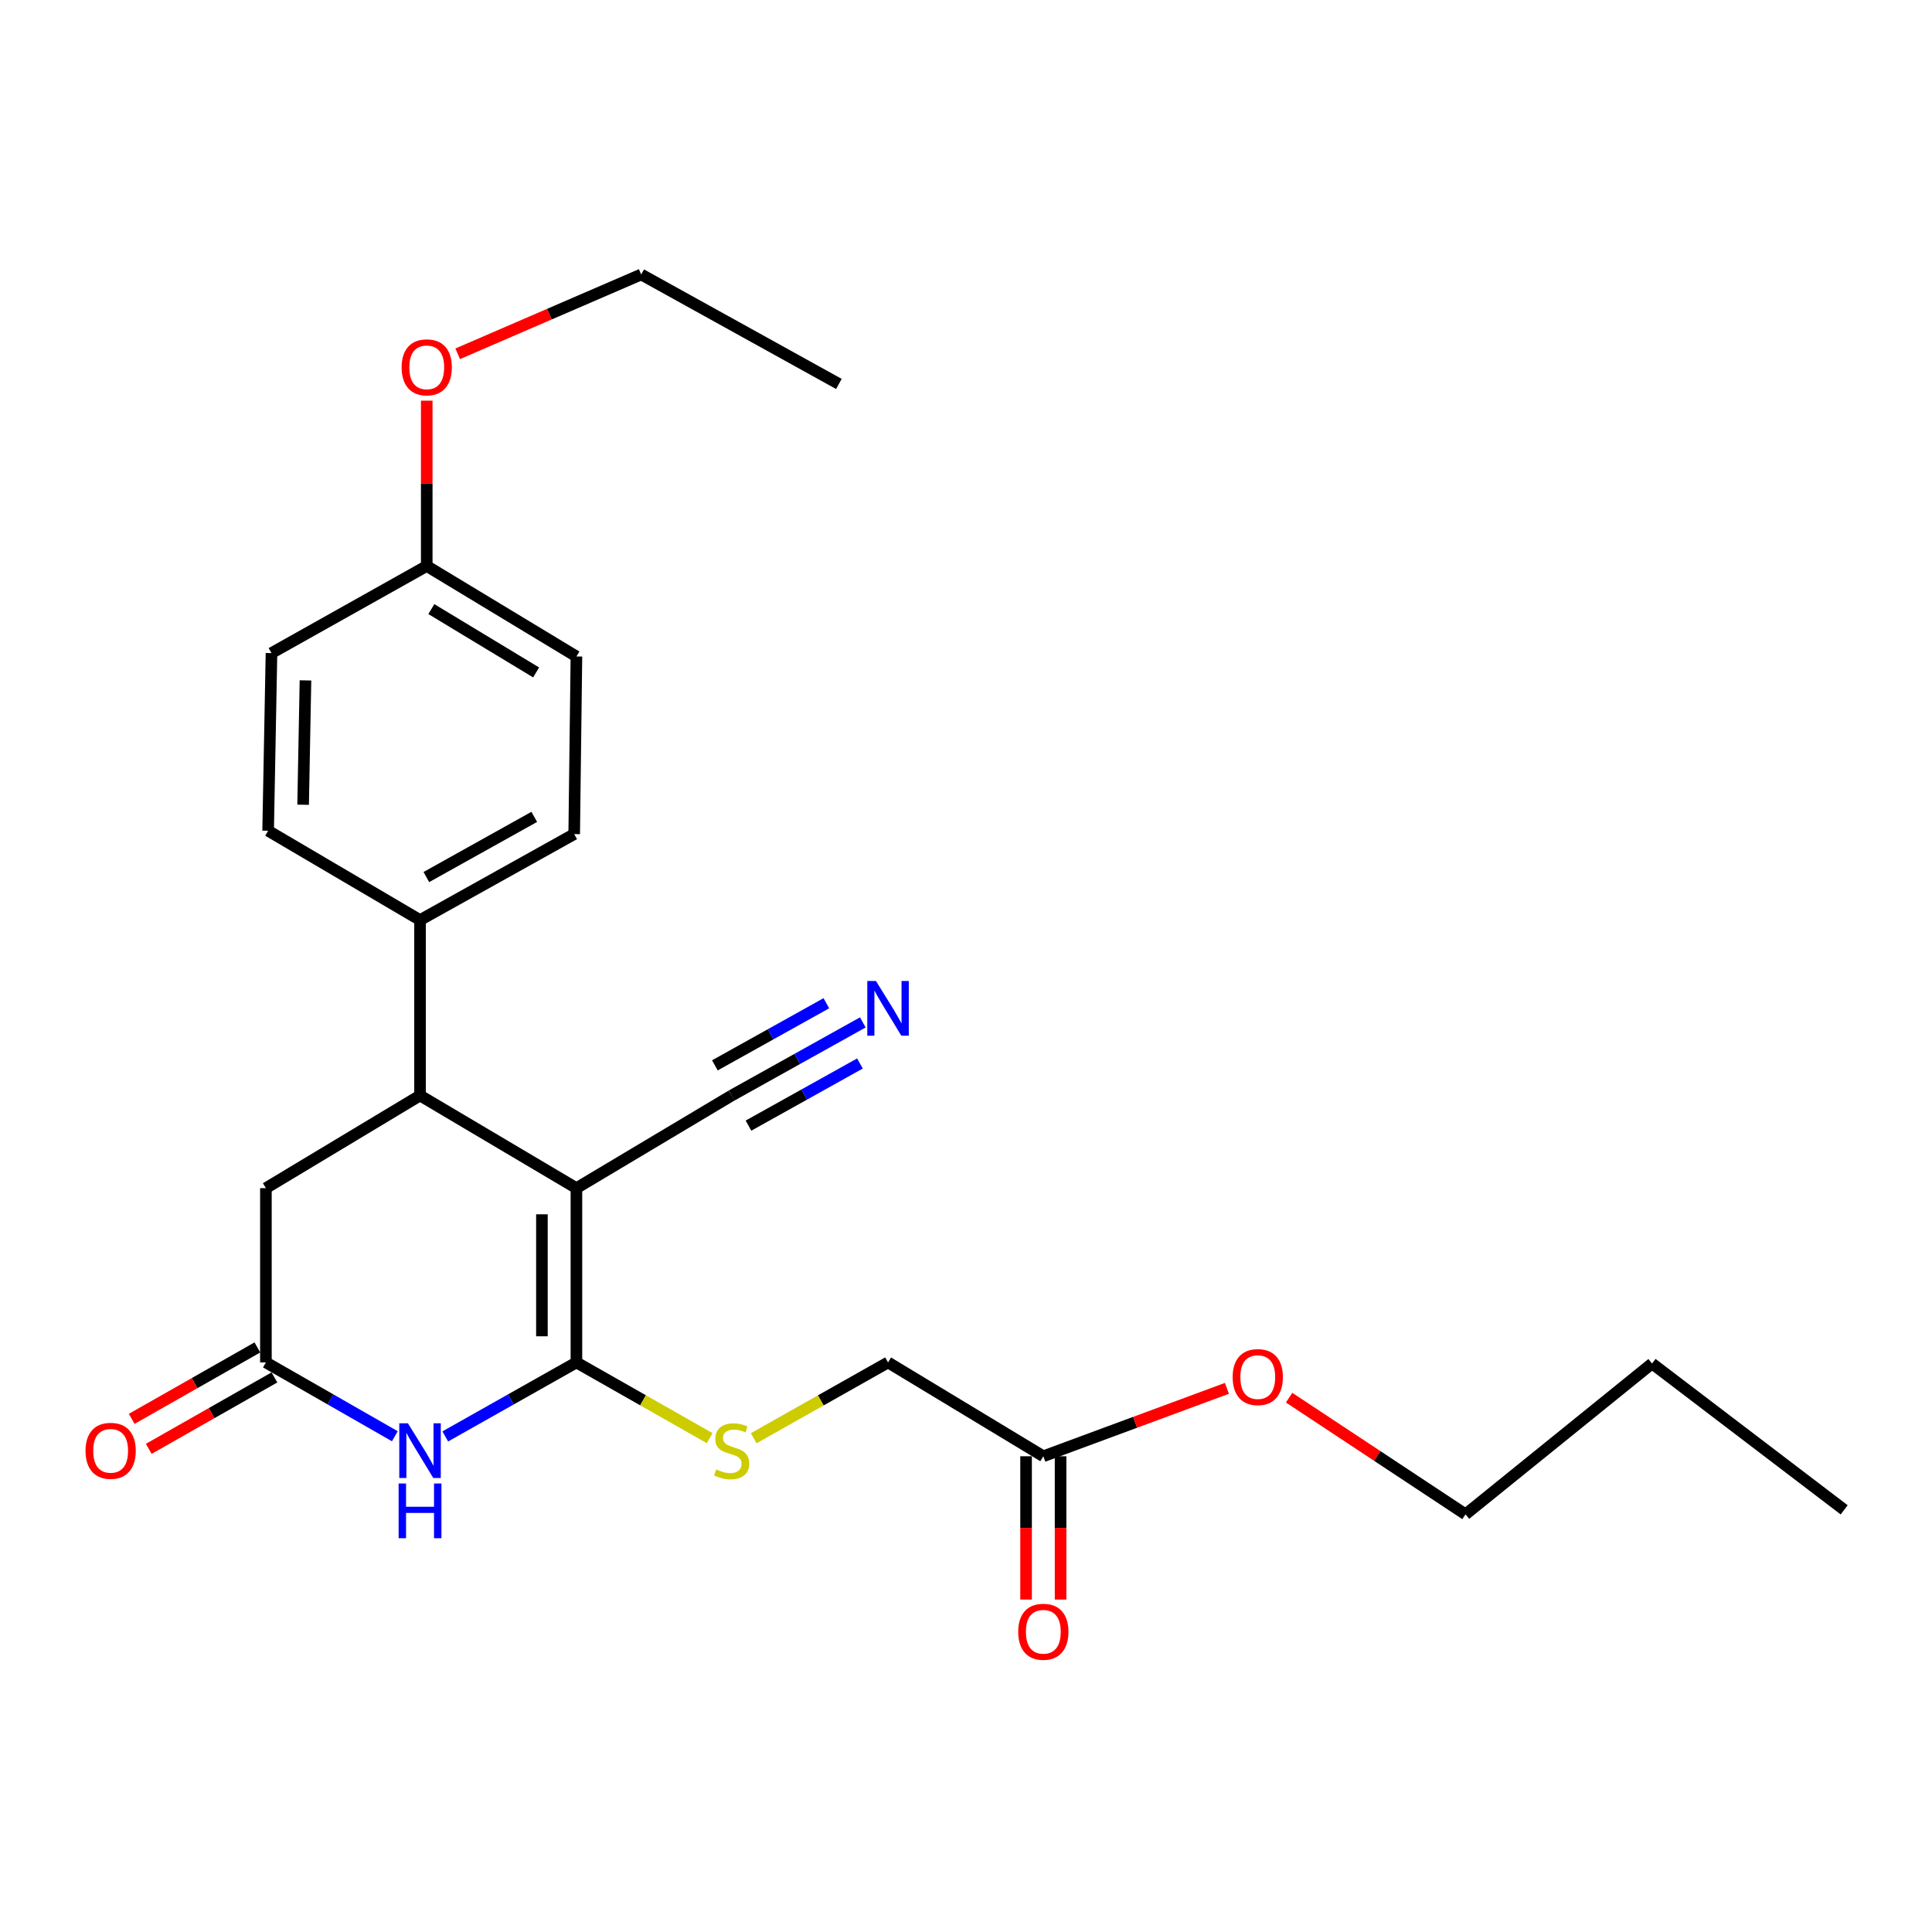 <?xml version='1.0' encoding='iso-8859-1'?>
<svg version='1.1' baseProfile='full'
              xmlns='http://www.w3.org/2000/svg'
                      xmlns:rdkit='http://www.rdkit.org/xml'
                      xmlns:xlink='http://www.w3.org/1999/xlink'
                  xml:space='preserve'
width='1000px' height='1000px' viewBox='0 0 1000 1000'>
<!-- END OF HEADER -->
<rect style='opacity:1.0;fill:#FFFFFF;stroke:none' width='1000' height='1000' x='0' y='0'> </rect>
<path class='bond-0' d='M 298.354,614.989 L 298.354,705.191' style='fill:none;fill-rule:evenodd;stroke:#000000;stroke-width:6px;stroke-linecap:butt;stroke-linejoin:miter;stroke-opacity:1' />
<path class='bond-0' d='M 280.498,628.52 L 280.498,691.661' style='fill:none;fill-rule:evenodd;stroke:#000000;stroke-width:6px;stroke-linecap:butt;stroke-linejoin:miter;stroke-opacity:1' />
<path class='bond-2' d='M 298.354,614.989 L 217.408,567.027' style='fill:none;fill-rule:evenodd;stroke:#000000;stroke-width:6px;stroke-linecap:butt;stroke-linejoin:miter;stroke-opacity:1' />
<path class='bond-4' d='M 298.354,614.989 L 378.715,567.027' style='fill:none;fill-rule:evenodd;stroke:#000000;stroke-width:6px;stroke-linecap:butt;stroke-linejoin:miter;stroke-opacity:1' />
<path class='bond-1' d='M 298.354,705.191 L 264.413,724.341' style='fill:none;fill-rule:evenodd;stroke:#000000;stroke-width:6px;stroke-linecap:butt;stroke-linejoin:miter;stroke-opacity:1' />
<path class='bond-1' d='M 264.413,724.341 L 230.471,743.492' style='fill:none;fill-rule:evenodd;stroke:#0000FF;stroke-width:6px;stroke-linecap:butt;stroke-linejoin:miter;stroke-opacity:1' />
<path class='bond-5' d='M 298.354,705.191 L 332.839,724.79' style='fill:none;fill-rule:evenodd;stroke:#000000;stroke-width:6px;stroke-linecap:butt;stroke-linejoin:miter;stroke-opacity:1' />
<path class='bond-5' d='M 332.839,724.79 L 367.324,744.389' style='fill:none;fill-rule:evenodd;stroke:#CCCC00;stroke-width:6px;stroke-linecap:butt;stroke-linejoin:miter;stroke-opacity:1' />
<path class='bond-25' d='M 204.37,743.398 L 171.001,724.294' style='fill:none;fill-rule:evenodd;stroke:#0000FF;stroke-width:6px;stroke-linecap:butt;stroke-linejoin:miter;stroke-opacity:1' />
<path class='bond-25' d='M 171.001,724.294 L 137.632,705.191' style='fill:none;fill-rule:evenodd;stroke:#000000;stroke-width:6px;stroke-linecap:butt;stroke-linejoin:miter;stroke-opacity:1' />
<path class='bond-7' d='M 217.408,567.027 L 137.632,614.989' style='fill:none;fill-rule:evenodd;stroke:#000000;stroke-width:6px;stroke-linecap:butt;stroke-linejoin:miter;stroke-opacity:1' />
<path class='bond-8' d='M 217.408,567.027 L 217.408,476.23' style='fill:none;fill-rule:evenodd;stroke:#000000;stroke-width:6px;stroke-linecap:butt;stroke-linejoin:miter;stroke-opacity:1' />
<path class='bond-3' d='M 137.632,705.191 L 137.632,614.989' style='fill:none;fill-rule:evenodd;stroke:#000000;stroke-width:6px;stroke-linecap:butt;stroke-linejoin:miter;stroke-opacity:1' />
<path class='bond-10' d='M 133.221,697.429 L 100.695,715.914' style='fill:none;fill-rule:evenodd;stroke:#000000;stroke-width:6px;stroke-linecap:butt;stroke-linejoin:miter;stroke-opacity:1' />
<path class='bond-10' d='M 100.695,715.914 L 68.17,734.399' style='fill:none;fill-rule:evenodd;stroke:#FF0000;stroke-width:6px;stroke-linecap:butt;stroke-linejoin:miter;stroke-opacity:1' />
<path class='bond-10' d='M 142.043,712.953 L 109.518,731.438' style='fill:none;fill-rule:evenodd;stroke:#000000;stroke-width:6px;stroke-linecap:butt;stroke-linejoin:miter;stroke-opacity:1' />
<path class='bond-10' d='M 109.518,731.438 L 76.993,749.923' style='fill:none;fill-rule:evenodd;stroke:#FF0000;stroke-width:6px;stroke-linecap:butt;stroke-linejoin:miter;stroke-opacity:1' />
<path class='bond-6' d='M 378.715,567.027 L 412.655,548.108' style='fill:none;fill-rule:evenodd;stroke:#000000;stroke-width:6px;stroke-linecap:butt;stroke-linejoin:miter;stroke-opacity:1' />
<path class='bond-6' d='M 412.655,548.108 L 446.595,529.189' style='fill:none;fill-rule:evenodd;stroke:#0000FF;stroke-width:6px;stroke-linecap:butt;stroke-linejoin:miter;stroke-opacity:1' />
<path class='bond-6' d='M 387.409,582.623 L 416.258,566.542' style='fill:none;fill-rule:evenodd;stroke:#000000;stroke-width:6px;stroke-linecap:butt;stroke-linejoin:miter;stroke-opacity:1' />
<path class='bond-6' d='M 416.258,566.542 L 445.107,550.461' style='fill:none;fill-rule:evenodd;stroke:#0000FF;stroke-width:6px;stroke-linecap:butt;stroke-linejoin:miter;stroke-opacity:1' />
<path class='bond-6' d='M 370.021,551.43 L 398.87,535.349' style='fill:none;fill-rule:evenodd;stroke:#000000;stroke-width:6px;stroke-linecap:butt;stroke-linejoin:miter;stroke-opacity:1' />
<path class='bond-6' d='M 398.87,535.349 L 427.719,519.268' style='fill:none;fill-rule:evenodd;stroke:#0000FF;stroke-width:6px;stroke-linecap:butt;stroke-linejoin:miter;stroke-opacity:1' />
<path class='bond-12' d='M 390.118,744.427 L 424.885,724.809' style='fill:none;fill-rule:evenodd;stroke:#CCCC00;stroke-width:6px;stroke-linecap:butt;stroke-linejoin:miter;stroke-opacity:1' />
<path class='bond-12' d='M 424.885,724.809 L 459.652,705.191' style='fill:none;fill-rule:evenodd;stroke:#000000;stroke-width:6px;stroke-linecap:butt;stroke-linejoin:miter;stroke-opacity:1' />
<path class='bond-13' d='M 217.408,476.23 L 297.203,431.729' style='fill:none;fill-rule:evenodd;stroke:#000000;stroke-width:6px;stroke-linecap:butt;stroke-linejoin:miter;stroke-opacity:1' />
<path class='bond-13' d='M 220.68,453.96 L 276.537,422.81' style='fill:none;fill-rule:evenodd;stroke:#000000;stroke-width:6px;stroke-linecap:butt;stroke-linejoin:miter;stroke-opacity:1' />
<path class='bond-14' d='M 217.408,476.23 L 138.783,429.993' style='fill:none;fill-rule:evenodd;stroke:#000000;stroke-width:6px;stroke-linecap:butt;stroke-linejoin:miter;stroke-opacity:1' />
<path class='bond-9' d='M 540.023,753.759 L 459.652,705.191' style='fill:none;fill-rule:evenodd;stroke:#000000;stroke-width:6px;stroke-linecap:butt;stroke-linejoin:miter;stroke-opacity:1' />
<path class='bond-11' d='M 531.095,753.759 L 531.095,790.843' style='fill:none;fill-rule:evenodd;stroke:#000000;stroke-width:6px;stroke-linecap:butt;stroke-linejoin:miter;stroke-opacity:1' />
<path class='bond-11' d='M 531.095,790.843 L 531.095,827.927' style='fill:none;fill-rule:evenodd;stroke:#FF0000;stroke-width:6px;stroke-linecap:butt;stroke-linejoin:miter;stroke-opacity:1' />
<path class='bond-11' d='M 548.951,753.759 L 548.951,790.843' style='fill:none;fill-rule:evenodd;stroke:#000000;stroke-width:6px;stroke-linecap:butt;stroke-linejoin:miter;stroke-opacity:1' />
<path class='bond-11' d='M 548.951,790.843 L 548.951,827.927' style='fill:none;fill-rule:evenodd;stroke:#FF0000;stroke-width:6px;stroke-linecap:butt;stroke-linejoin:miter;stroke-opacity:1' />
<path class='bond-18' d='M 540.023,753.759 L 587.54,736.181' style='fill:none;fill-rule:evenodd;stroke:#000000;stroke-width:6px;stroke-linecap:butt;stroke-linejoin:miter;stroke-opacity:1' />
<path class='bond-18' d='M 587.54,736.181 L 635.058,718.604' style='fill:none;fill-rule:evenodd;stroke:#FF0000;stroke-width:6px;stroke-linecap:butt;stroke-linejoin:miter;stroke-opacity:1' />
<path class='bond-16' d='M 297.203,431.729 L 298.354,339.792' style='fill:none;fill-rule:evenodd;stroke:#000000;stroke-width:6px;stroke-linecap:butt;stroke-linejoin:miter;stroke-opacity:1' />
<path class='bond-17' d='M 138.783,429.993 L 140.519,338.046' style='fill:none;fill-rule:evenodd;stroke:#000000;stroke-width:6px;stroke-linecap:butt;stroke-linejoin:miter;stroke-opacity:1' />
<path class='bond-17' d='M 156.896,416.538 L 158.111,352.175' style='fill:none;fill-rule:evenodd;stroke:#000000;stroke-width:6px;stroke-linecap:butt;stroke-linejoin:miter;stroke-opacity:1' />
<path class='bond-15' d='M 220.88,292.96 L 140.519,338.046' style='fill:none;fill-rule:evenodd;stroke:#000000;stroke-width:6px;stroke-linecap:butt;stroke-linejoin:miter;stroke-opacity:1' />
<path class='bond-19' d='M 220.88,292.96 L 220.88,250.172' style='fill:none;fill-rule:evenodd;stroke:#000000;stroke-width:6px;stroke-linecap:butt;stroke-linejoin:miter;stroke-opacity:1' />
<path class='bond-19' d='M 220.88,250.172 L 220.88,207.383' style='fill:none;fill-rule:evenodd;stroke:#FF0000;stroke-width:6px;stroke-linecap:butt;stroke-linejoin:miter;stroke-opacity:1' />
<path class='bond-26' d='M 220.88,292.96 L 298.354,339.792' style='fill:none;fill-rule:evenodd;stroke:#000000;stroke-width:6px;stroke-linecap:butt;stroke-linejoin:miter;stroke-opacity:1' />
<path class='bond-26' d='M 223.264,315.265 L 277.496,348.048' style='fill:none;fill-rule:evenodd;stroke:#000000;stroke-width:6px;stroke-linecap:butt;stroke-linejoin:miter;stroke-opacity:1' />
<path class='bond-20' d='M 667.24,723.429 L 712.899,753.622' style='fill:none;fill-rule:evenodd;stroke:#FF0000;stroke-width:6px;stroke-linecap:butt;stroke-linejoin:miter;stroke-opacity:1' />
<path class='bond-20' d='M 712.899,753.622 L 758.558,783.816' style='fill:none;fill-rule:evenodd;stroke:#000000;stroke-width:6px;stroke-linecap:butt;stroke-linejoin:miter;stroke-opacity:1' />
<path class='bond-21' d='M 236.903,183.124 L 284.393,162.596' style='fill:none;fill-rule:evenodd;stroke:#FF0000;stroke-width:6px;stroke-linecap:butt;stroke-linejoin:miter;stroke-opacity:1' />
<path class='bond-21' d='M 284.393,162.596 L 331.883,142.068' style='fill:none;fill-rule:evenodd;stroke:#000000;stroke-width:6px;stroke-linecap:butt;stroke-linejoin:miter;stroke-opacity:1' />
<path class='bond-22' d='M 758.558,783.816 L 855.098,705.747' style='fill:none;fill-rule:evenodd;stroke:#000000;stroke-width:6px;stroke-linecap:butt;stroke-linejoin:miter;stroke-opacity:1' />
<path class='bond-23' d='M 331.883,142.068 L 434.207,198.731' style='fill:none;fill-rule:evenodd;stroke:#000000;stroke-width:6px;stroke-linecap:butt;stroke-linejoin:miter;stroke-opacity:1' />
<path class='bond-24' d='M 855.098,705.747 L 954.545,781.495' style='fill:none;fill-rule:evenodd;stroke:#000000;stroke-width:6px;stroke-linecap:butt;stroke-linejoin:miter;stroke-opacity:1' />
<path  class='atom-2' d='M 211.148 736.702
L 220.428 751.702
Q 221.348 753.182, 222.828 755.862
Q 224.308 758.542, 224.388 758.702
L 224.388 736.702
L 228.148 736.702
L 228.148 765.022
L 224.268 765.022
L 214.308 748.622
Q 213.148 746.702, 211.908 744.502
Q 210.708 742.302, 210.348 741.622
L 210.348 765.022
L 206.668 765.022
L 206.668 736.702
L 211.148 736.702
' fill='#0000FF'/>
<path  class='atom-2' d='M 206.328 767.854
L 210.168 767.854
L 210.168 779.894
L 224.648 779.894
L 224.648 767.854
L 228.488 767.854
L 228.488 796.174
L 224.648 796.174
L 224.648 783.094
L 210.168 783.094
L 210.168 796.174
L 206.328 796.174
L 206.328 767.854
' fill='#0000FF'/>
<path  class='atom-6' d='M 370.715 760.582
Q 371.035 760.702, 372.355 761.262
Q 373.675 761.822, 375.115 762.182
Q 376.595 762.502, 378.035 762.502
Q 380.715 762.502, 382.275 761.222
Q 383.835 759.902, 383.835 757.622
Q 383.835 756.062, 383.035 755.102
Q 382.275 754.142, 381.075 753.622
Q 379.875 753.102, 377.875 752.502
Q 375.355 751.742, 373.835 751.022
Q 372.355 750.302, 371.275 748.782
Q 370.235 747.262, 370.235 744.702
Q 370.235 741.142, 372.635 738.942
Q 375.075 736.742, 379.875 736.742
Q 383.155 736.742, 386.875 738.302
L 385.955 741.382
Q 382.555 739.982, 379.995 739.982
Q 377.235 739.982, 375.715 741.142
Q 374.195 742.262, 374.235 744.222
Q 374.235 745.742, 374.995 746.662
Q 375.795 747.582, 376.915 748.102
Q 378.075 748.622, 379.995 749.222
Q 382.555 750.022, 384.075 750.822
Q 385.595 751.622, 386.675 753.262
Q 387.795 754.862, 387.795 757.622
Q 387.795 761.542, 385.155 763.662
Q 382.555 765.742, 378.195 765.742
Q 375.675 765.742, 373.755 765.182
Q 371.875 764.662, 369.635 763.742
L 370.715 760.582
' fill='#CCCC00'/>
<path  class='atom-7' d='M 453.392 507.751
L 462.672 522.751
Q 463.592 524.231, 465.072 526.911
Q 466.552 529.591, 466.632 529.751
L 466.632 507.751
L 470.392 507.751
L 470.392 536.071
L 466.512 536.071
L 456.552 519.671
Q 455.392 517.751, 454.152 515.551
Q 452.952 513.351, 452.592 512.671
L 452.592 536.071
L 448.912 536.071
L 448.912 507.751
L 453.392 507.751
' fill='#0000FF'/>
<path  class='atom-11' d='M 44.271 750.942
Q 44.271 744.142, 47.631 740.342
Q 50.991 736.542, 57.271 736.542
Q 63.551 736.542, 66.911 740.342
Q 70.271 744.142, 70.271 750.942
Q 70.271 757.822, 66.871 761.742
Q 63.471 765.622, 57.271 765.622
Q 51.031 765.622, 47.631 761.742
Q 44.271 757.862, 44.271 750.942
M 57.271 762.422
Q 61.591 762.422, 63.911 759.542
Q 66.271 756.622, 66.271 750.942
Q 66.271 745.382, 63.911 742.582
Q 61.591 739.742, 57.271 739.742
Q 52.951 739.742, 50.591 742.542
Q 48.271 745.342, 48.271 750.942
Q 48.271 756.662, 50.591 759.542
Q 52.951 762.422, 57.271 762.422
' fill='#FF0000'/>
<path  class='atom-12' d='M 527.023 844.596
Q 527.023 837.796, 530.383 833.996
Q 533.743 830.196, 540.023 830.196
Q 546.303 830.196, 549.663 833.996
Q 553.023 837.796, 553.023 844.596
Q 553.023 851.476, 549.623 855.396
Q 546.223 859.276, 540.023 859.276
Q 533.783 859.276, 530.383 855.396
Q 527.023 851.516, 527.023 844.596
M 540.023 856.076
Q 544.343 856.076, 546.663 853.196
Q 549.023 850.276, 549.023 844.596
Q 549.023 839.036, 546.663 836.236
Q 544.343 833.396, 540.023 833.396
Q 535.703 833.396, 533.343 836.196
Q 531.023 838.996, 531.023 844.596
Q 531.023 850.316, 533.343 853.196
Q 535.703 856.076, 540.023 856.076
' fill='#FF0000'/>
<path  class='atom-19' d='M 638.016 712.78
Q 638.016 705.98, 641.376 702.18
Q 644.736 698.38, 651.016 698.38
Q 657.296 698.38, 660.656 702.18
Q 664.016 705.98, 664.016 712.78
Q 664.016 719.66, 660.616 723.58
Q 657.216 727.46, 651.016 727.46
Q 644.776 727.46, 641.376 723.58
Q 638.016 719.7, 638.016 712.78
M 651.016 724.26
Q 655.336 724.26, 657.656 721.38
Q 660.016 718.46, 660.016 712.78
Q 660.016 707.22, 657.656 704.42
Q 655.336 701.58, 651.016 701.58
Q 646.696 701.58, 644.336 704.38
Q 642.016 707.18, 642.016 712.78
Q 642.016 718.5, 644.336 721.38
Q 646.696 724.26, 651.016 724.26
' fill='#FF0000'/>
<path  class='atom-20' d='M 207.88 190.131
Q 207.88 183.331, 211.24 179.531
Q 214.6 175.731, 220.88 175.731
Q 227.16 175.731, 230.52 179.531
Q 233.88 183.331, 233.88 190.131
Q 233.88 197.011, 230.48 200.931
Q 227.08 204.811, 220.88 204.811
Q 214.64 204.811, 211.24 200.931
Q 207.88 197.051, 207.88 190.131
M 220.88 201.611
Q 225.2 201.611, 227.52 198.731
Q 229.88 195.811, 229.88 190.131
Q 229.88 184.571, 227.52 181.771
Q 225.2 178.931, 220.88 178.931
Q 216.56 178.931, 214.2 181.731
Q 211.88 184.531, 211.88 190.131
Q 211.88 195.851, 214.2 198.731
Q 216.56 201.611, 220.88 201.611
' fill='#FF0000'/>
</svg>
